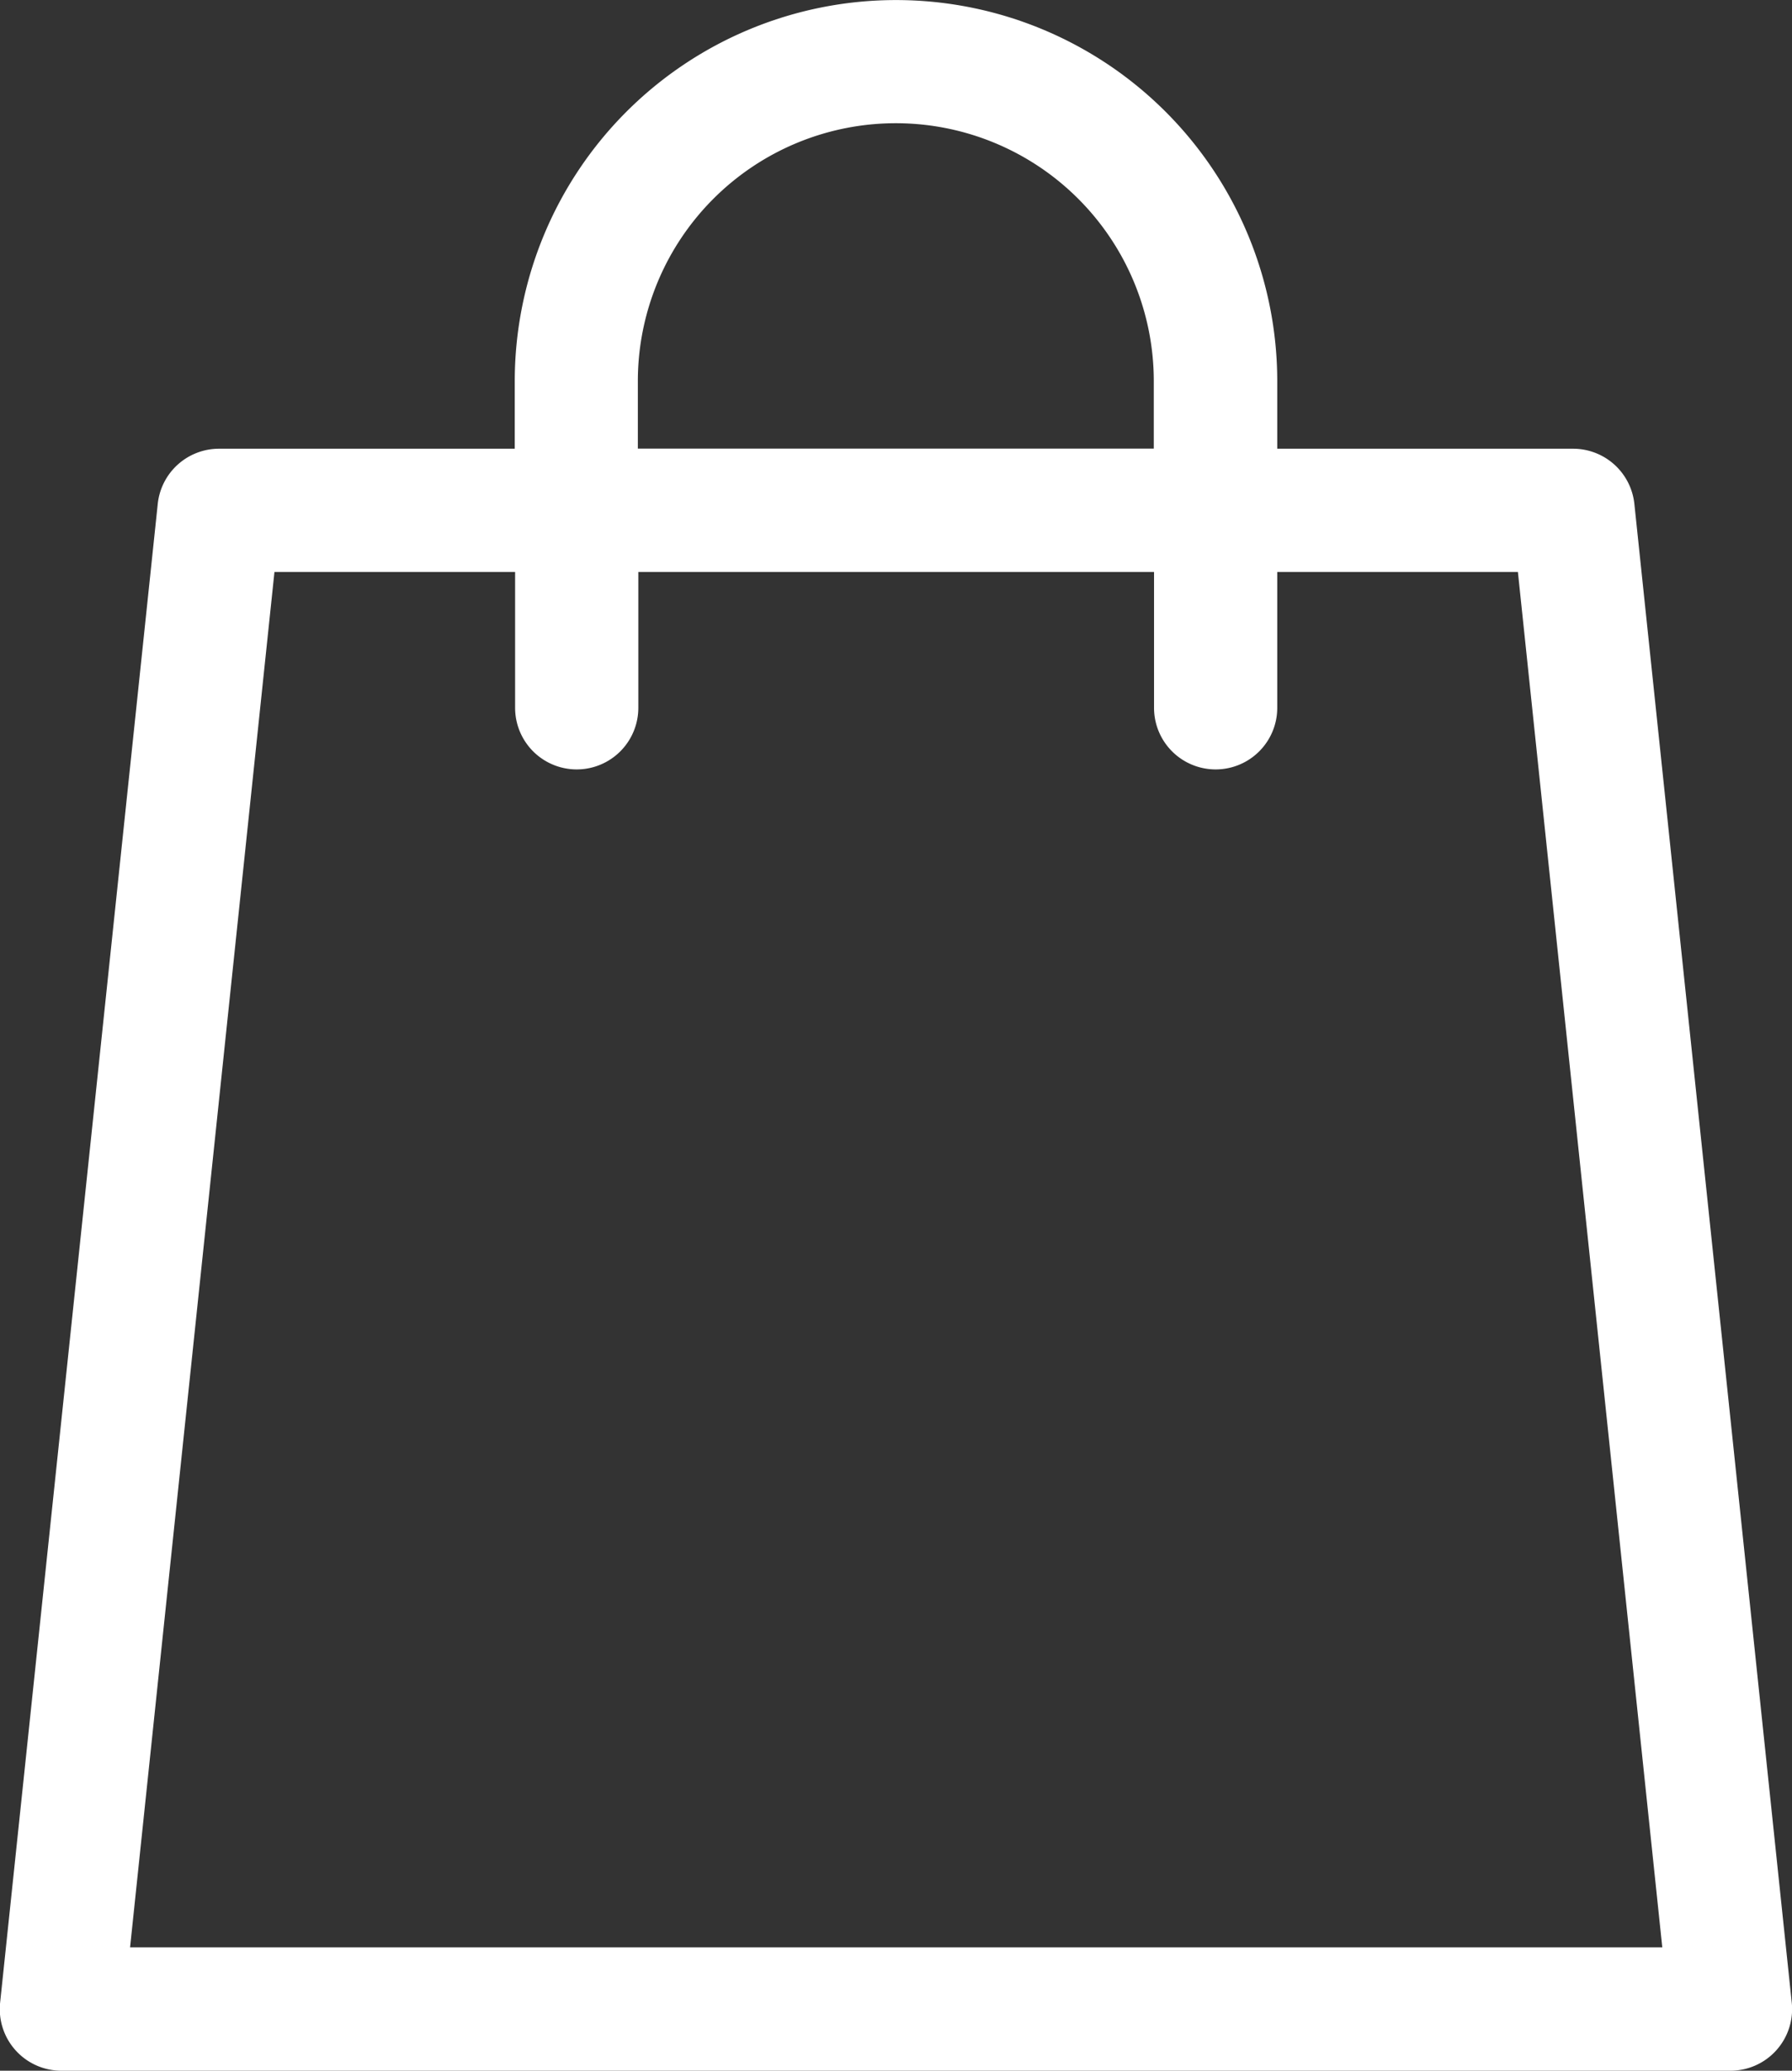 <svg xmlns="http://www.w3.org/2000/svg" width="14.893" height="17.208" viewBox="0 0 14.893 17.208">
  <rect x="0" y="0" width="14.893" height="17.208" fill="#333333" stroke="none"/>
  <path id="shopping-bag" d="M14.89,16.642,13.582,4.188a.512.512,0,0,0-.509-.459H10.614v-.56a3.168,3.168,0,0,0-6.337,0v.56H1.819a.512.512,0,0,0-.509.459L0,16.642a.512.512,0,0,0,.509.566H14.38a.512.512,0,0,0,.51-.566ZM5.3,3.168a2.144,2.144,0,0,1,4.288,0v.56H5.3ZM1.08,16.183l1.2-11.43h2V5.882a.512.512,0,0,0,1.024,0V4.753H9.59V5.882a.512.512,0,0,0,1.024,0V4.753h2l1.2,11.43Zm0,0" transform="translate(0.001)" fill="#ffffff"/>
</svg>
